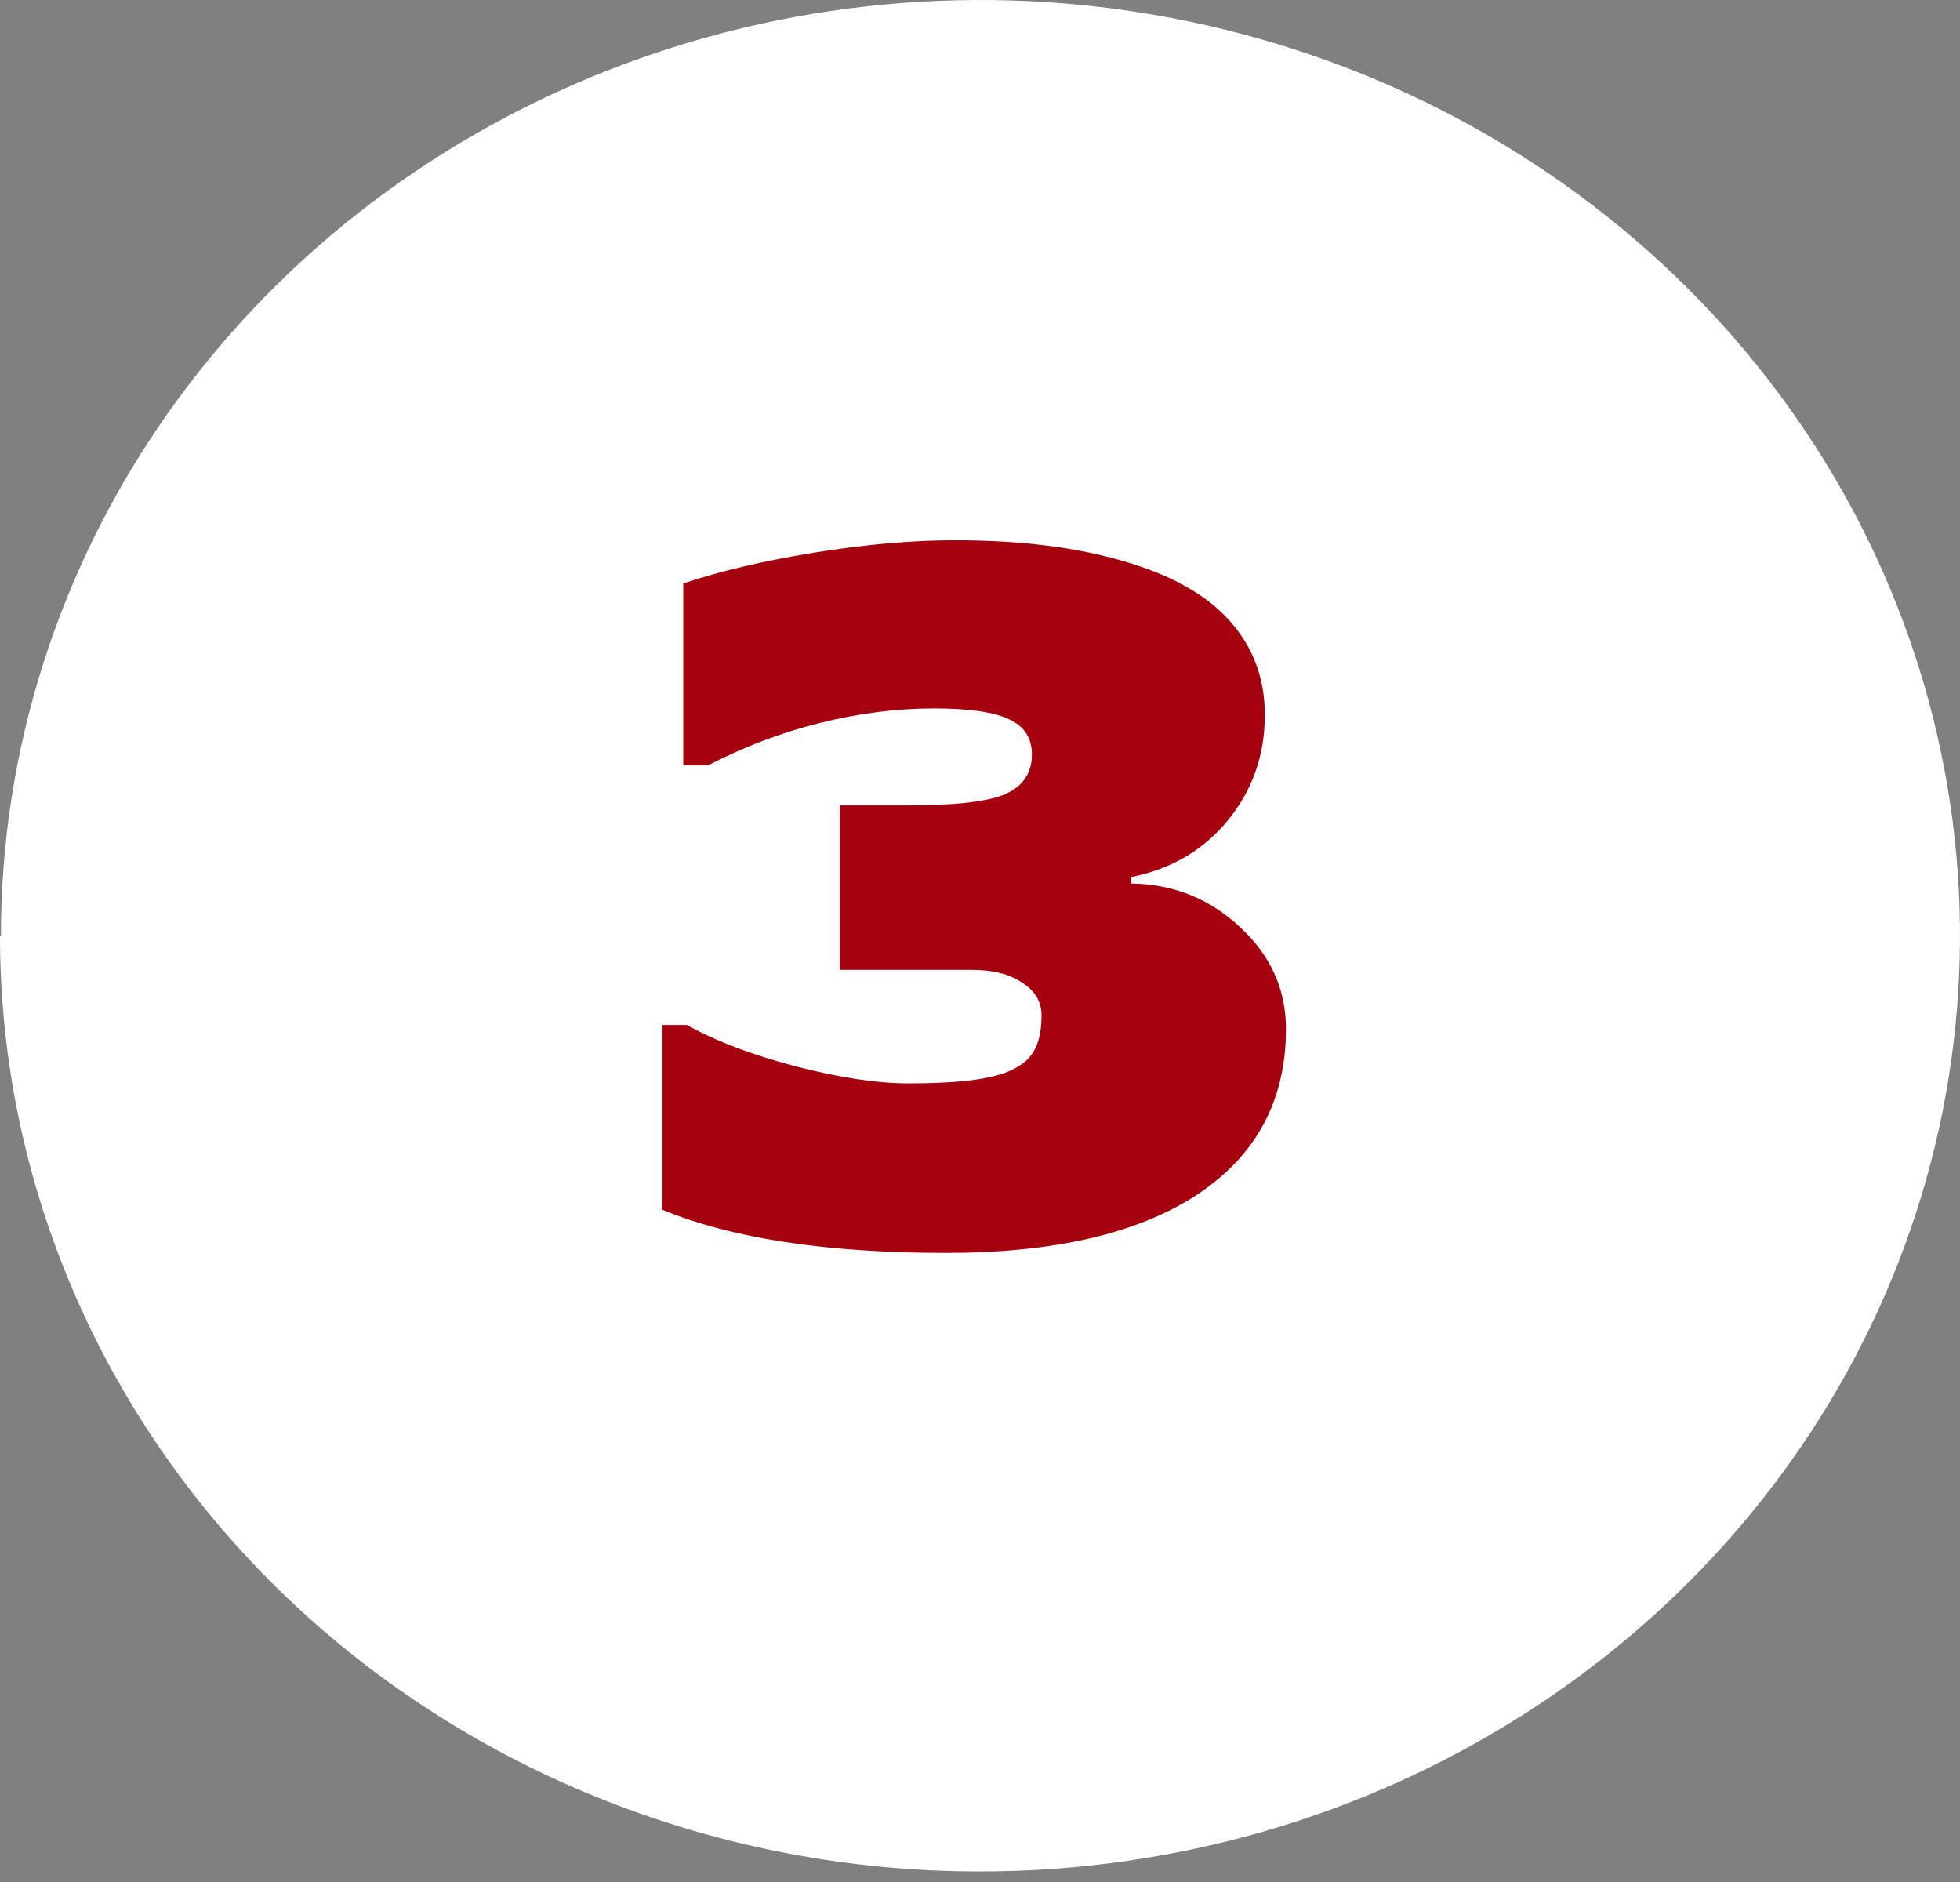 <svg width="50" height="48" viewBox="0 0 50 48" fill="none" xmlns="http://www.w3.org/2000/svg">
<rect x="0" y="0" width="50" height="48" fill="#808080" stroke="none"/>
<path d="M0.023 23.866C0.023 19.145 1.488 14.531 4.234 10.607C6.98 6.682 10.883 3.623 15.449 1.817C20.015 0.01 25.039 -0.462 29.886 0.459C34.734 1.379 39.186 3.652 42.681 6.99C46.176 10.328 48.556 14.58 49.52 19.21C50.484 23.839 49.989 28.638 48.098 32.999C46.206 37.36 43.004 41.087 38.894 43.709C34.785 46.332 29.954 47.731 25.011 47.731C21.728 47.735 18.475 47.12 15.441 45.922C12.406 44.725 9.648 42.967 7.325 40.751C5.002 38.534 3.16 35.902 1.903 33.005C0.646 30.107 -0.001 27.002 6.44236e-07 23.866H0.023Z" fill="white"/>
<path d="M28.855 22.533C29.934 22.549 30.859 22.92 31.633 23.646C32.414 24.365 32.805 25.232 32.805 26.248C32.805 28.06 32.051 29.467 30.543 30.467C29.035 31.459 26.898 31.955 24.133 31.955C21.086 31.955 18.672 31.588 16.891 30.853V26.142H17.523C18.266 26.556 19.191 26.908 20.301 27.197C21.418 27.486 22.375 27.631 23.172 27.631C24.062 27.631 24.746 27.58 25.223 27.478C25.699 27.377 26.043 27.209 26.254 26.974C26.465 26.74 26.57 26.381 26.57 25.896C26.57 25.553 26.406 25.275 26.078 25.064C25.758 24.846 25.328 24.736 24.789 24.736H21.426V20.541H23.172C24.391 20.541 25.219 20.443 25.656 20.248C26.102 20.045 26.324 19.709 26.324 19.24C26.324 18.826 26.133 18.529 25.75 18.349C25.367 18.162 24.727 18.068 23.828 18.068C22.875 18.068 21.898 18.193 20.898 18.443C19.906 18.693 18.961 19.053 18.062 19.521H17.43V14.881C18.359 14.568 19.473 14.306 20.77 14.095C22.074 13.885 23.27 13.779 24.355 13.779C26.027 13.779 27.469 13.959 28.68 14.318C29.891 14.67 30.789 15.178 31.375 15.842C31.969 16.506 32.266 17.303 32.266 18.232C32.266 19.256 31.953 20.15 31.328 20.916C30.703 21.681 29.879 22.166 28.855 22.369V22.533Z" fill="#A6010F"/>
</svg>
